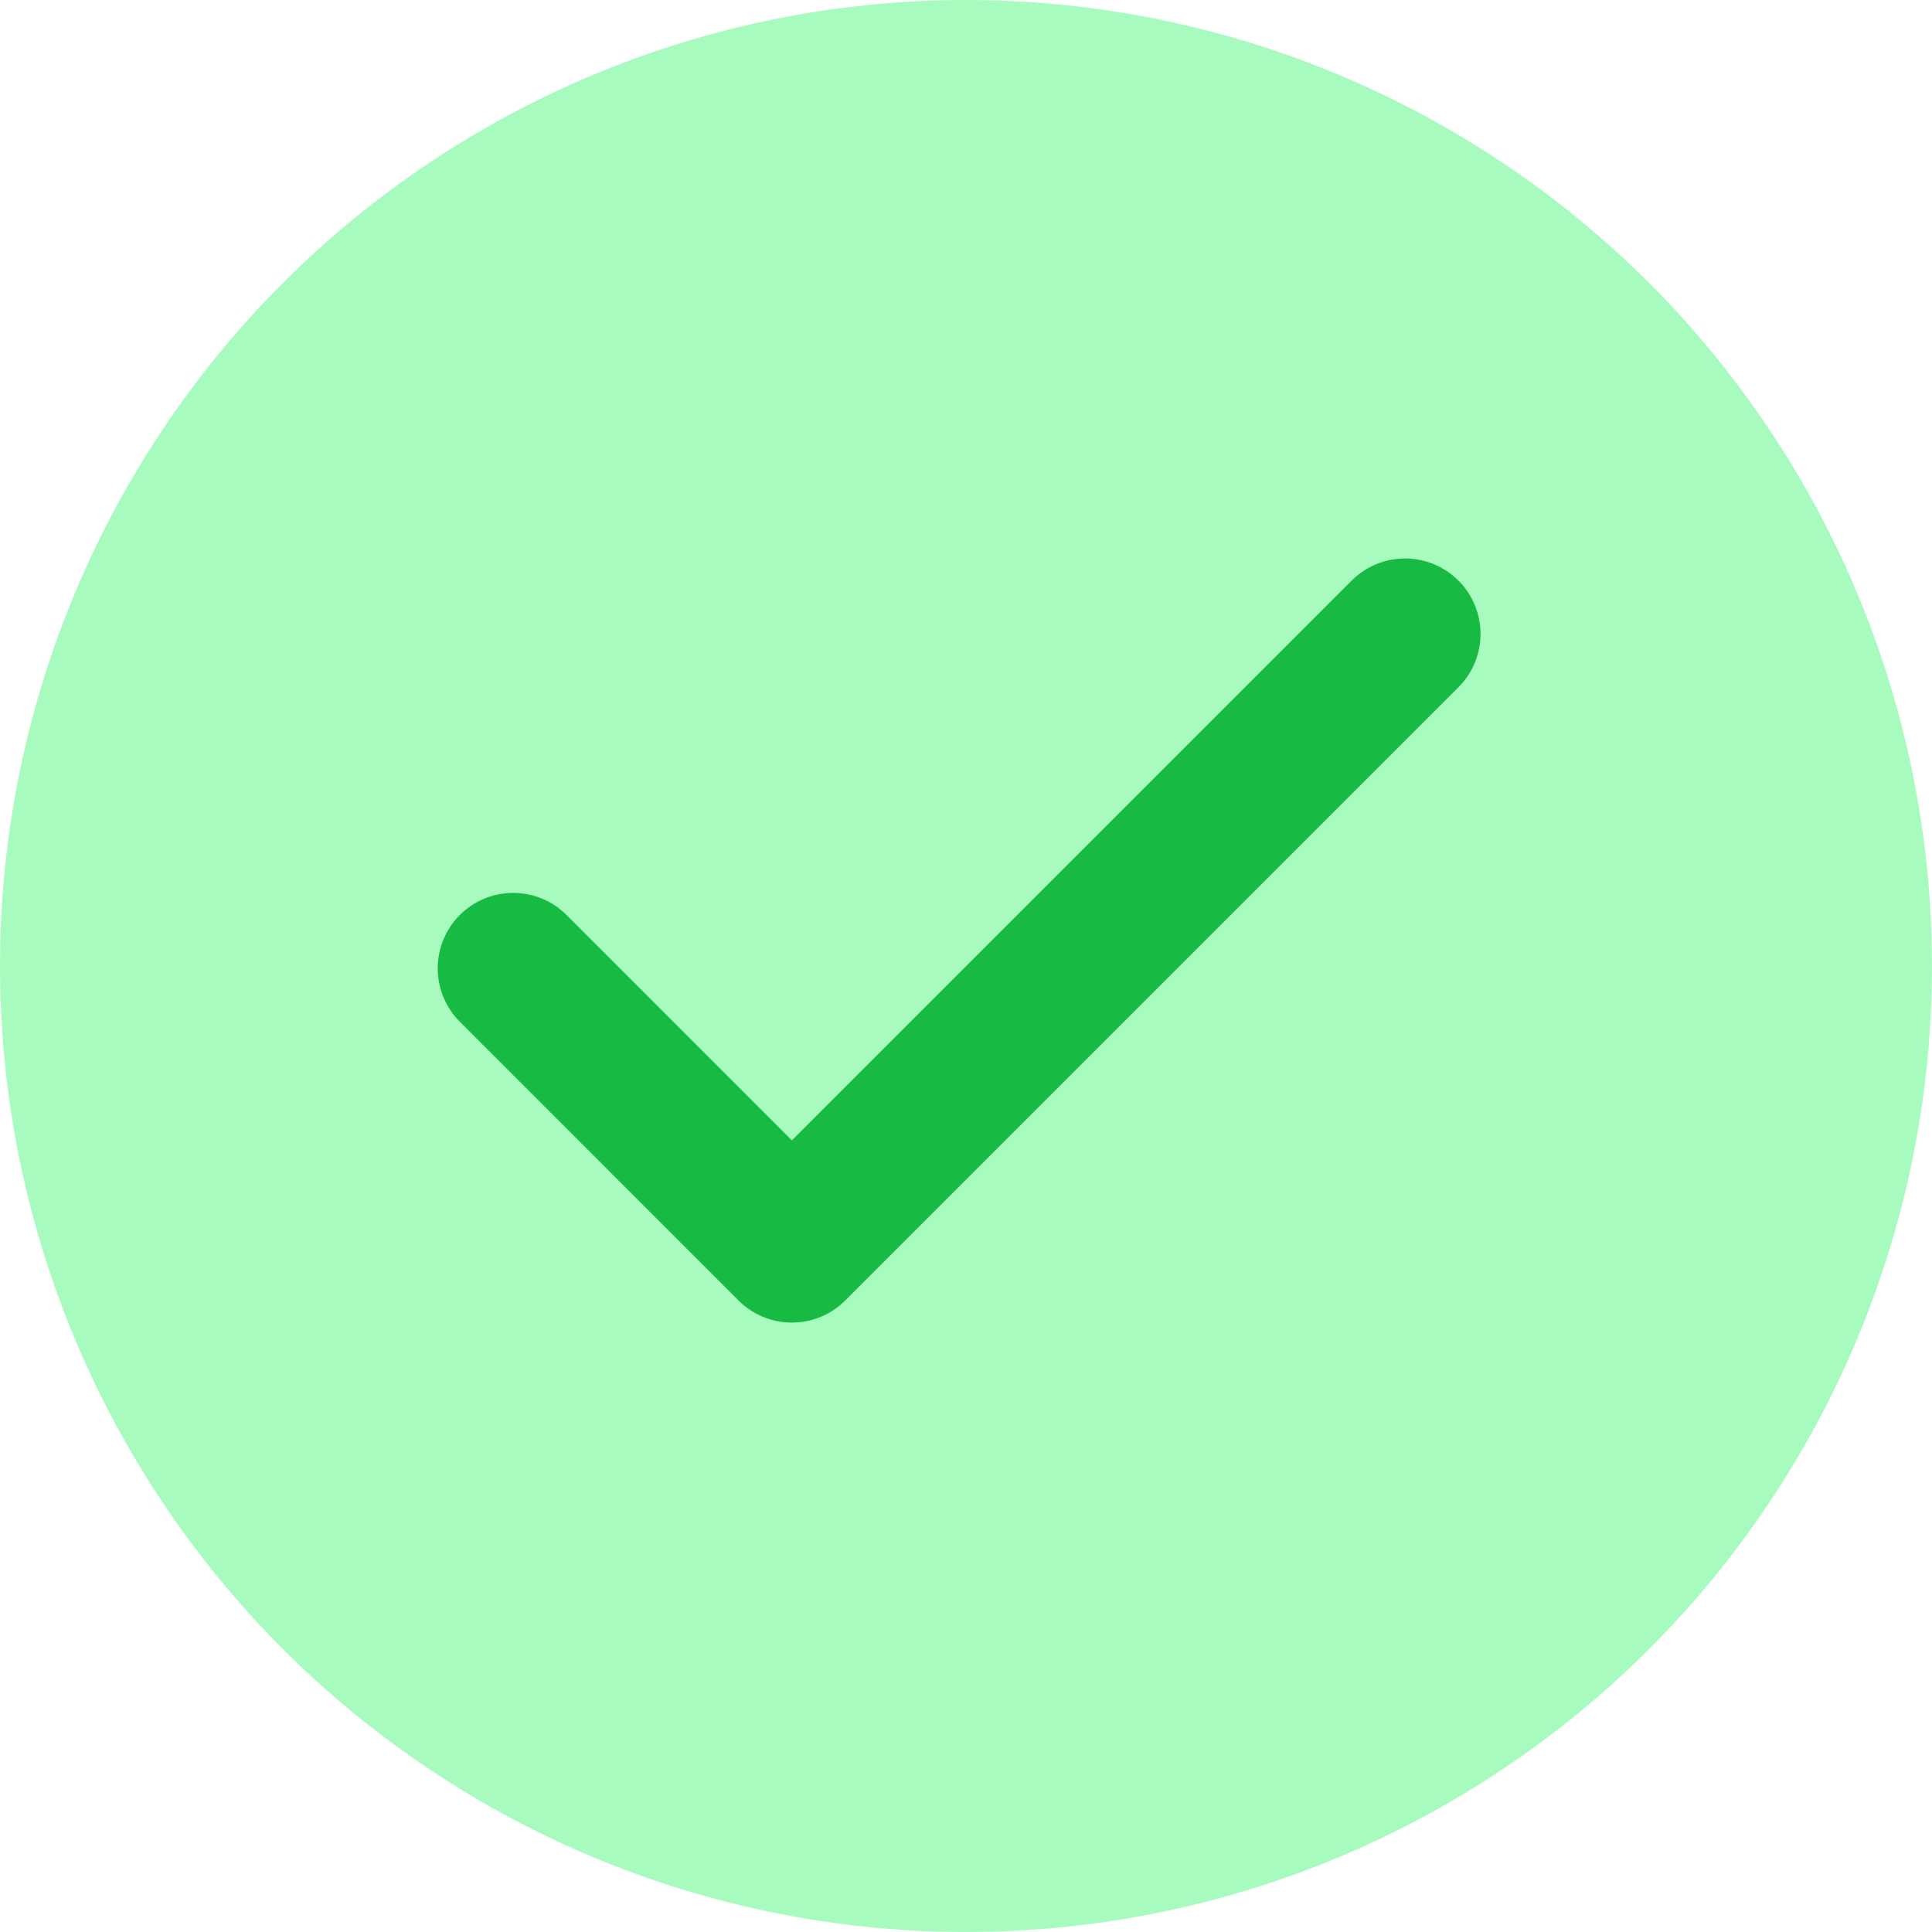 <svg xmlns="http://www.w3.org/2000/svg" width="32" height="32" viewBox="0 0 32 32">
  <g id="jm_icon-status-0" transform="translate(-1400 -1227)">
    <circle id="Elipse_618" data-name="Elipse 618" cx="16" cy="16" r="16" transform="translate(1400 1227)" fill="#a8fbbe"/>
    <path id="Icon_feather-check" data-name="Icon feather-check" d="M20.772,9,10.616,19.156,6,14.539" transform="translate(1402.5 1228.5)" fill="none" stroke="#17bb43" stroke-linecap="round" stroke-linejoin="round" stroke-width="2.5"/>
  </g>
</svg>
